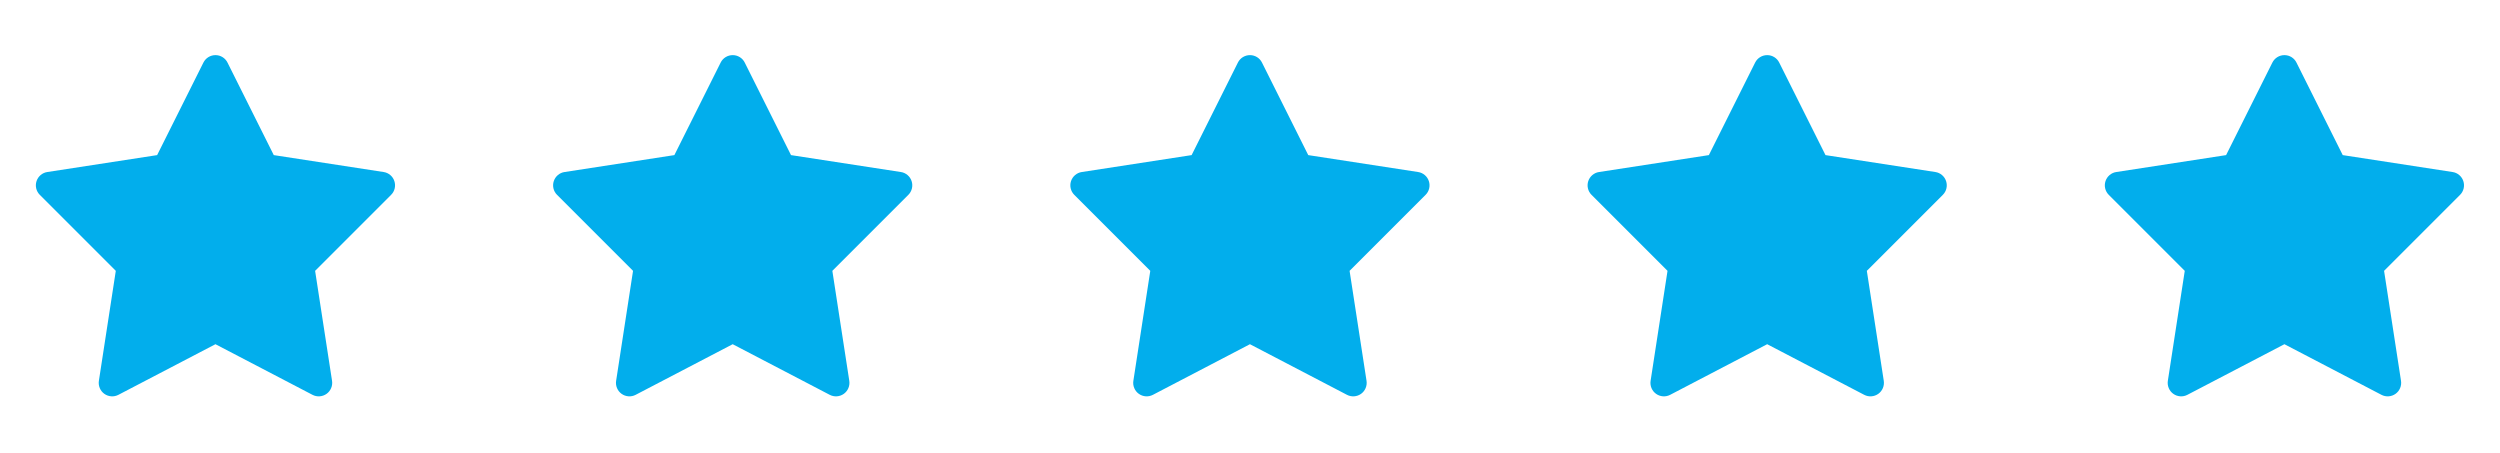 <svg width="116" height="21" viewBox="0 0 116 21" fill="none" xmlns="http://www.w3.org/2000/svg">
<path d="M10.001 2.558C9.884 2.557 9.77 2.589 9.67 2.65C9.571 2.711 9.49 2.799 9.438 2.904L7.291 7.197L2.194 7.982C2.08 7.999 1.973 8.048 1.885 8.123C1.797 8.198 1.731 8.295 1.695 8.405C1.659 8.515 1.654 8.632 1.681 8.745C1.708 8.857 1.765 8.96 1.847 9.041L5.373 12.567L4.588 17.671C4.57 17.785 4.585 17.902 4.63 18.008C4.674 18.115 4.748 18.207 4.842 18.274C4.936 18.341 5.046 18.381 5.162 18.389C5.277 18.398 5.392 18.373 5.494 18.32L9.997 15.971L14.5 18.32C14.602 18.373 14.718 18.398 14.833 18.389C14.948 18.381 15.059 18.341 15.153 18.274C15.247 18.207 15.32 18.115 15.365 18.008C15.41 17.902 15.424 17.785 15.407 17.671L14.621 12.567L18.147 9.041C18.229 8.96 18.287 8.857 18.313 8.745C18.34 8.632 18.335 8.515 18.299 8.405C18.264 8.295 18.198 8.198 18.11 8.123C18.022 8.048 17.915 7.999 17.801 7.982L12.703 7.197L10.556 2.904C10.505 2.8 10.426 2.713 10.328 2.652C10.23 2.591 10.117 2.558 10.001 2.558Z" fill="#02AEEC"/>
<path d="M34.001 2.558C33.885 2.557 33.77 2.589 33.67 2.65C33.571 2.711 33.49 2.799 33.438 2.904L31.291 7.197L26.194 7.982C26.08 7.999 25.973 8.048 25.885 8.123C25.797 8.198 25.731 8.295 25.695 8.405C25.659 8.515 25.654 8.632 25.681 8.745C25.708 8.857 25.765 8.96 25.847 9.041L29.373 12.567L28.588 17.671C28.57 17.785 28.585 17.902 28.63 18.008C28.674 18.115 28.748 18.207 28.842 18.274C28.936 18.341 29.046 18.381 29.162 18.389C29.277 18.398 29.392 18.373 29.494 18.32L33.997 15.971L38.5 18.32C38.602 18.373 38.718 18.398 38.833 18.389C38.948 18.381 39.059 18.341 39.153 18.274C39.247 18.207 39.32 18.115 39.365 18.008C39.41 17.902 39.424 17.785 39.407 17.671L38.621 12.567L42.147 9.041C42.229 8.96 42.286 8.857 42.313 8.745C42.34 8.632 42.335 8.515 42.299 8.405C42.264 8.295 42.198 8.198 42.11 8.123C42.022 8.048 41.915 7.999 41.801 7.982L36.703 7.197L34.556 2.904C34.505 2.8 34.426 2.713 34.328 2.652C34.23 2.591 34.117 2.558 34.001 2.558Z" fill="#02AEEC"/>
<path d="M58.001 2.558C57.885 2.557 57.77 2.589 57.67 2.65C57.571 2.711 57.49 2.799 57.438 2.904L55.291 7.197L50.194 7.982C50.08 7.999 49.973 8.048 49.885 8.123C49.797 8.198 49.731 8.295 49.695 8.405C49.659 8.515 49.654 8.632 49.681 8.745C49.708 8.857 49.765 8.96 49.847 9.041L53.373 12.567L52.588 17.671C52.57 17.785 52.585 17.902 52.63 18.008C52.674 18.115 52.748 18.207 52.842 18.274C52.936 18.341 53.046 18.381 53.161 18.389C53.277 18.398 53.392 18.373 53.495 18.32L57.997 15.971L62.5 18.32C62.602 18.373 62.718 18.398 62.833 18.389C62.948 18.381 63.059 18.341 63.153 18.274C63.247 18.207 63.32 18.115 63.365 18.008C63.41 17.902 63.424 17.785 63.407 17.671L62.621 12.567L66.147 9.041C66.229 8.96 66.287 8.857 66.313 8.745C66.34 8.632 66.335 8.515 66.299 8.405C66.263 8.295 66.198 8.198 66.11 8.123C66.022 8.048 65.915 7.999 65.801 7.982L60.703 7.197L58.556 2.904C58.505 2.8 58.426 2.713 58.328 2.652C58.23 2.591 58.117 2.558 58.001 2.558Z" fill="#02AEEC"/>
<path d="M82.001 2.558C81.885 2.557 81.77 2.589 81.67 2.65C81.571 2.711 81.49 2.799 81.438 2.904L79.291 7.197L74.194 7.982C74.08 7.999 73.973 8.048 73.885 8.123C73.797 8.198 73.731 8.295 73.695 8.405C73.659 8.515 73.654 8.632 73.681 8.745C73.708 8.857 73.765 8.96 73.847 9.041L77.373 12.567L76.588 17.671C76.57 17.785 76.585 17.902 76.629 18.008C76.674 18.115 76.748 18.207 76.842 18.274C76.936 18.341 77.046 18.381 77.162 18.389C77.277 18.398 77.392 18.373 77.495 18.32L81.997 15.971L86.5 18.32C86.602 18.373 86.718 18.398 86.833 18.389C86.948 18.381 87.059 18.341 87.153 18.274C87.247 18.207 87.32 18.115 87.365 18.008C87.41 17.902 87.424 17.785 87.407 17.671L86.621 12.567L90.147 9.041C90.229 8.96 90.287 8.857 90.313 8.745C90.34 8.632 90.335 8.515 90.299 8.405C90.263 8.295 90.198 8.198 90.11 8.123C90.022 8.048 89.915 7.999 89.801 7.982L84.703 7.197L82.556 2.904C82.505 2.8 82.426 2.713 82.328 2.652C82.23 2.591 82.117 2.558 82.001 2.558Z" fill="#02AEEC"/>
<path d="M106.001 2.558C105.884 2.557 105.77 2.589 105.67 2.65C105.571 2.711 105.49 2.799 105.438 2.904L103.291 7.197L98.194 7.982C98.08 7.999 97.973 8.048 97.885 8.123C97.797 8.198 97.731 8.295 97.695 8.405C97.659 8.515 97.654 8.632 97.681 8.745C97.708 8.857 97.765 8.96 97.847 9.041L101.373 12.567L100.588 17.671C100.57 17.785 100.585 17.902 100.63 18.008C100.674 18.115 100.748 18.207 100.842 18.274C100.936 18.341 101.046 18.381 101.162 18.389C101.277 18.398 101.392 18.373 101.494 18.32L105.997 15.971L110.5 18.32C110.602 18.373 110.718 18.398 110.833 18.389C110.948 18.381 111.059 18.341 111.153 18.274C111.247 18.207 111.32 18.115 111.365 18.008C111.41 17.902 111.424 17.785 111.407 17.671L110.621 12.567L114.147 9.041C114.229 8.96 114.286 8.857 114.313 8.745C114.34 8.632 114.335 8.515 114.299 8.405C114.263 8.295 114.198 8.198 114.11 8.123C114.022 8.048 113.915 7.999 113.801 7.982L108.703 7.197L106.556 2.904C106.505 2.8 106.426 2.713 106.328 2.652C106.23 2.591 106.117 2.558 106.001 2.558Z" fill="#02AEEC"/>
</svg>
